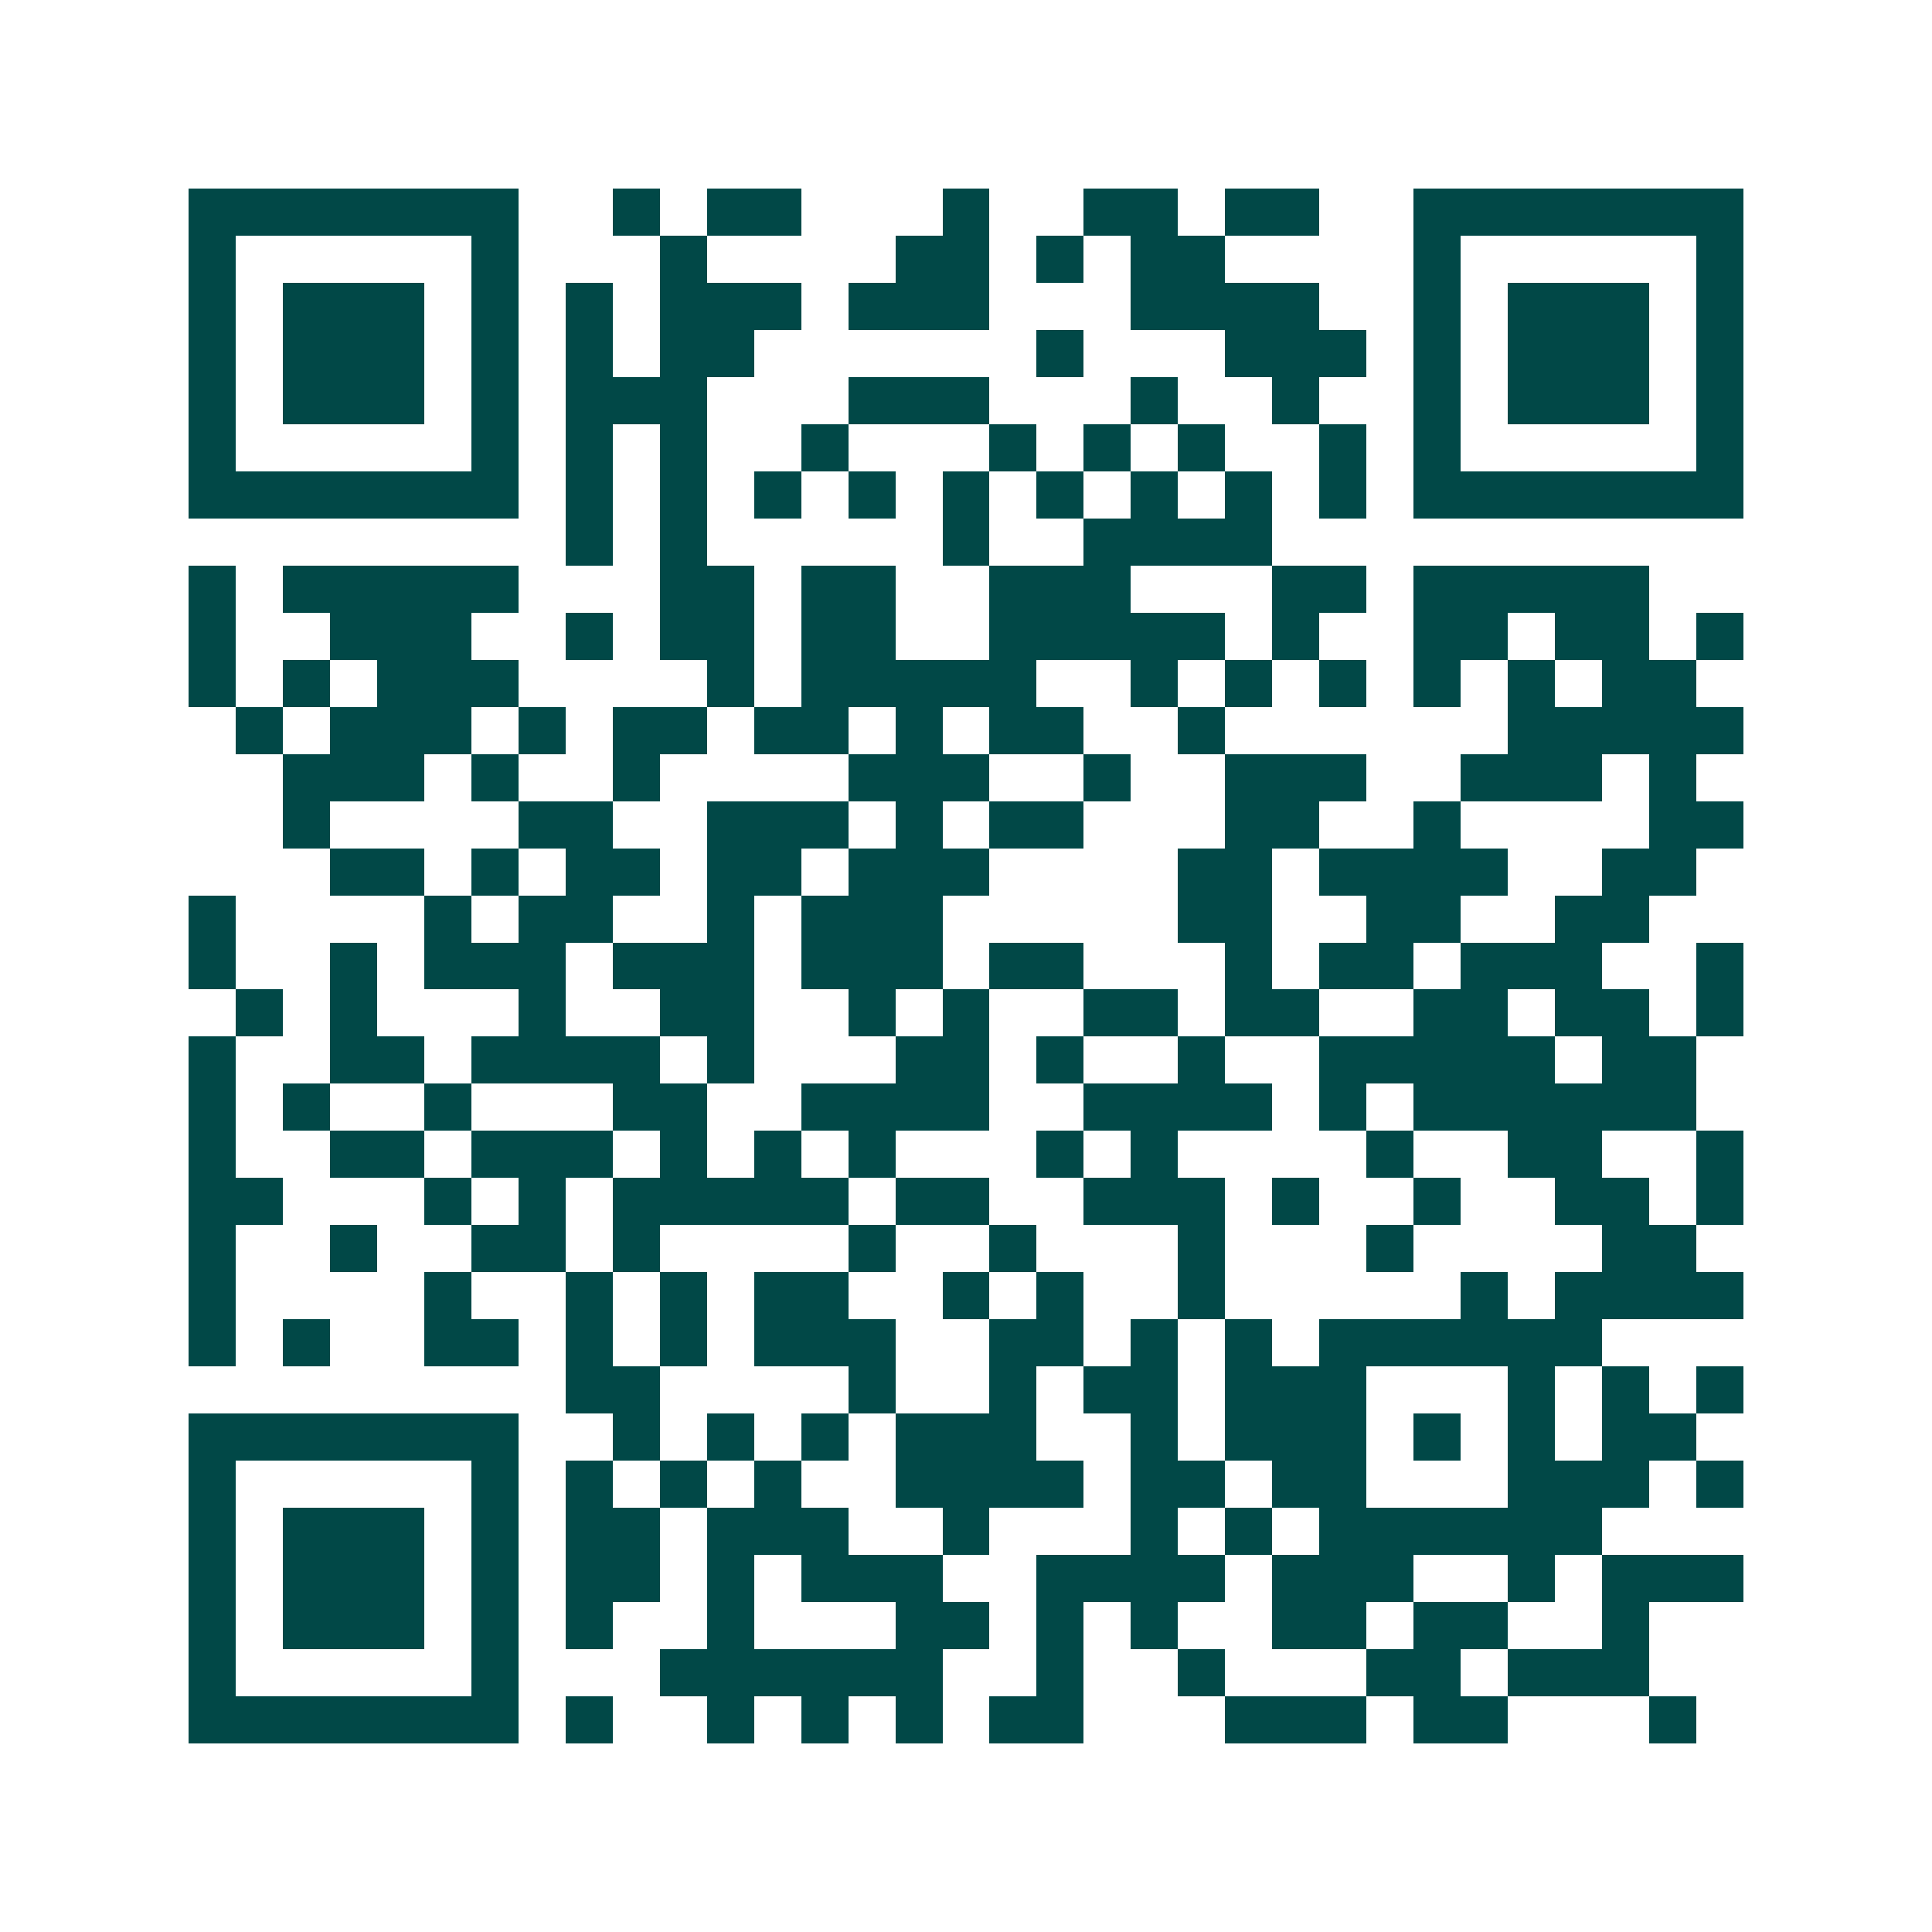 <svg xmlns="http://www.w3.org/2000/svg" width="200" height="200" viewBox="0 0 41 41" shape-rendering="crispEdges"><path fill="#ffffff" d="M0 0h41v41H0z"/><path stroke="#014847" d="M4 4.5h7m2 0h1m1 0h2m3 0h1m2 0h2m1 0h2m2 0h7M4 5.5h1m5 0h1m3 0h1m4 0h2m1 0h1m1 0h2m4 0h1m5 0h1M4 6.5h1m1 0h3m1 0h1m1 0h1m1 0h3m1 0h3m3 0h4m2 0h1m1 0h3m1 0h1M4 7.5h1m1 0h3m1 0h1m1 0h1m1 0h2m6 0h1m3 0h3m1 0h1m1 0h3m1 0h1M4 8.5h1m1 0h3m1 0h1m1 0h3m3 0h3m3 0h1m2 0h1m2 0h1m1 0h3m1 0h1M4 9.5h1m5 0h1m1 0h1m1 0h1m2 0h1m3 0h1m1 0h1m1 0h1m2 0h1m1 0h1m5 0h1M4 10.5h7m1 0h1m1 0h1m1 0h1m1 0h1m1 0h1m1 0h1m1 0h1m1 0h1m1 0h1m1 0h7M12 11.5h1m1 0h1m5 0h1m2 0h4M4 12.5h1m1 0h5m3 0h2m1 0h2m2 0h3m3 0h2m1 0h5M4 13.5h1m2 0h3m2 0h1m1 0h2m1 0h2m2 0h5m1 0h1m2 0h2m1 0h2m1 0h1M4 14.5h1m1 0h1m1 0h3m4 0h1m1 0h5m2 0h1m1 0h1m1 0h1m1 0h1m1 0h1m1 0h2M5 15.5h1m1 0h3m1 0h1m1 0h2m1 0h2m1 0h1m1 0h2m2 0h1m6 0h5M6 16.5h3m1 0h1m2 0h1m4 0h3m2 0h1m2 0h3m2 0h3m1 0h1M6 17.5h1m4 0h2m2 0h3m1 0h1m1 0h2m3 0h2m2 0h1m4 0h2M7 18.5h2m1 0h1m1 0h2m1 0h2m1 0h3m4 0h2m1 0h4m2 0h2M4 19.5h1m4 0h1m1 0h2m2 0h1m1 0h3m5 0h2m2 0h2m2 0h2M4 20.5h1m2 0h1m1 0h3m1 0h3m1 0h3m1 0h2m3 0h1m1 0h2m1 0h3m2 0h1M5 21.5h1m1 0h1m3 0h1m2 0h2m2 0h1m1 0h1m2 0h2m1 0h2m2 0h2m1 0h2m1 0h1M4 22.5h1m2 0h2m1 0h4m1 0h1m3 0h2m1 0h1m2 0h1m2 0h5m1 0h2M4 23.5h1m1 0h1m2 0h1m3 0h2m2 0h4m2 0h4m1 0h1m1 0h6M4 24.5h1m2 0h2m1 0h3m1 0h1m1 0h1m1 0h1m3 0h1m1 0h1m4 0h1m2 0h2m2 0h1M4 25.5h2m3 0h1m1 0h1m1 0h5m1 0h2m2 0h3m1 0h1m2 0h1m2 0h2m1 0h1M4 26.5h1m2 0h1m2 0h2m1 0h1m4 0h1m2 0h1m3 0h1m3 0h1m4 0h2M4 27.5h1m4 0h1m2 0h1m1 0h1m1 0h2m2 0h1m1 0h1m2 0h1m5 0h1m1 0h4M4 28.5h1m1 0h1m2 0h2m1 0h1m1 0h1m1 0h3m2 0h2m1 0h1m1 0h1m1 0h6M12 29.5h2m4 0h1m2 0h1m1 0h2m1 0h3m3 0h1m1 0h1m1 0h1M4 30.5h7m2 0h1m1 0h1m1 0h1m1 0h3m2 0h1m1 0h3m1 0h1m1 0h1m1 0h2M4 31.5h1m5 0h1m1 0h1m1 0h1m1 0h1m2 0h4m1 0h2m1 0h2m3 0h3m1 0h1M4 32.5h1m1 0h3m1 0h1m1 0h2m1 0h3m2 0h1m3 0h1m1 0h1m1 0h6M4 33.5h1m1 0h3m1 0h1m1 0h2m1 0h1m1 0h3m2 0h4m1 0h3m2 0h1m1 0h3M4 34.5h1m1 0h3m1 0h1m1 0h1m2 0h1m3 0h2m1 0h1m1 0h1m2 0h2m1 0h2m2 0h1M4 35.5h1m5 0h1m3 0h6m2 0h1m2 0h1m3 0h2m1 0h3M4 36.5h7m1 0h1m2 0h1m1 0h1m1 0h1m1 0h2m3 0h3m1 0h2m3 0h1"/></svg>
